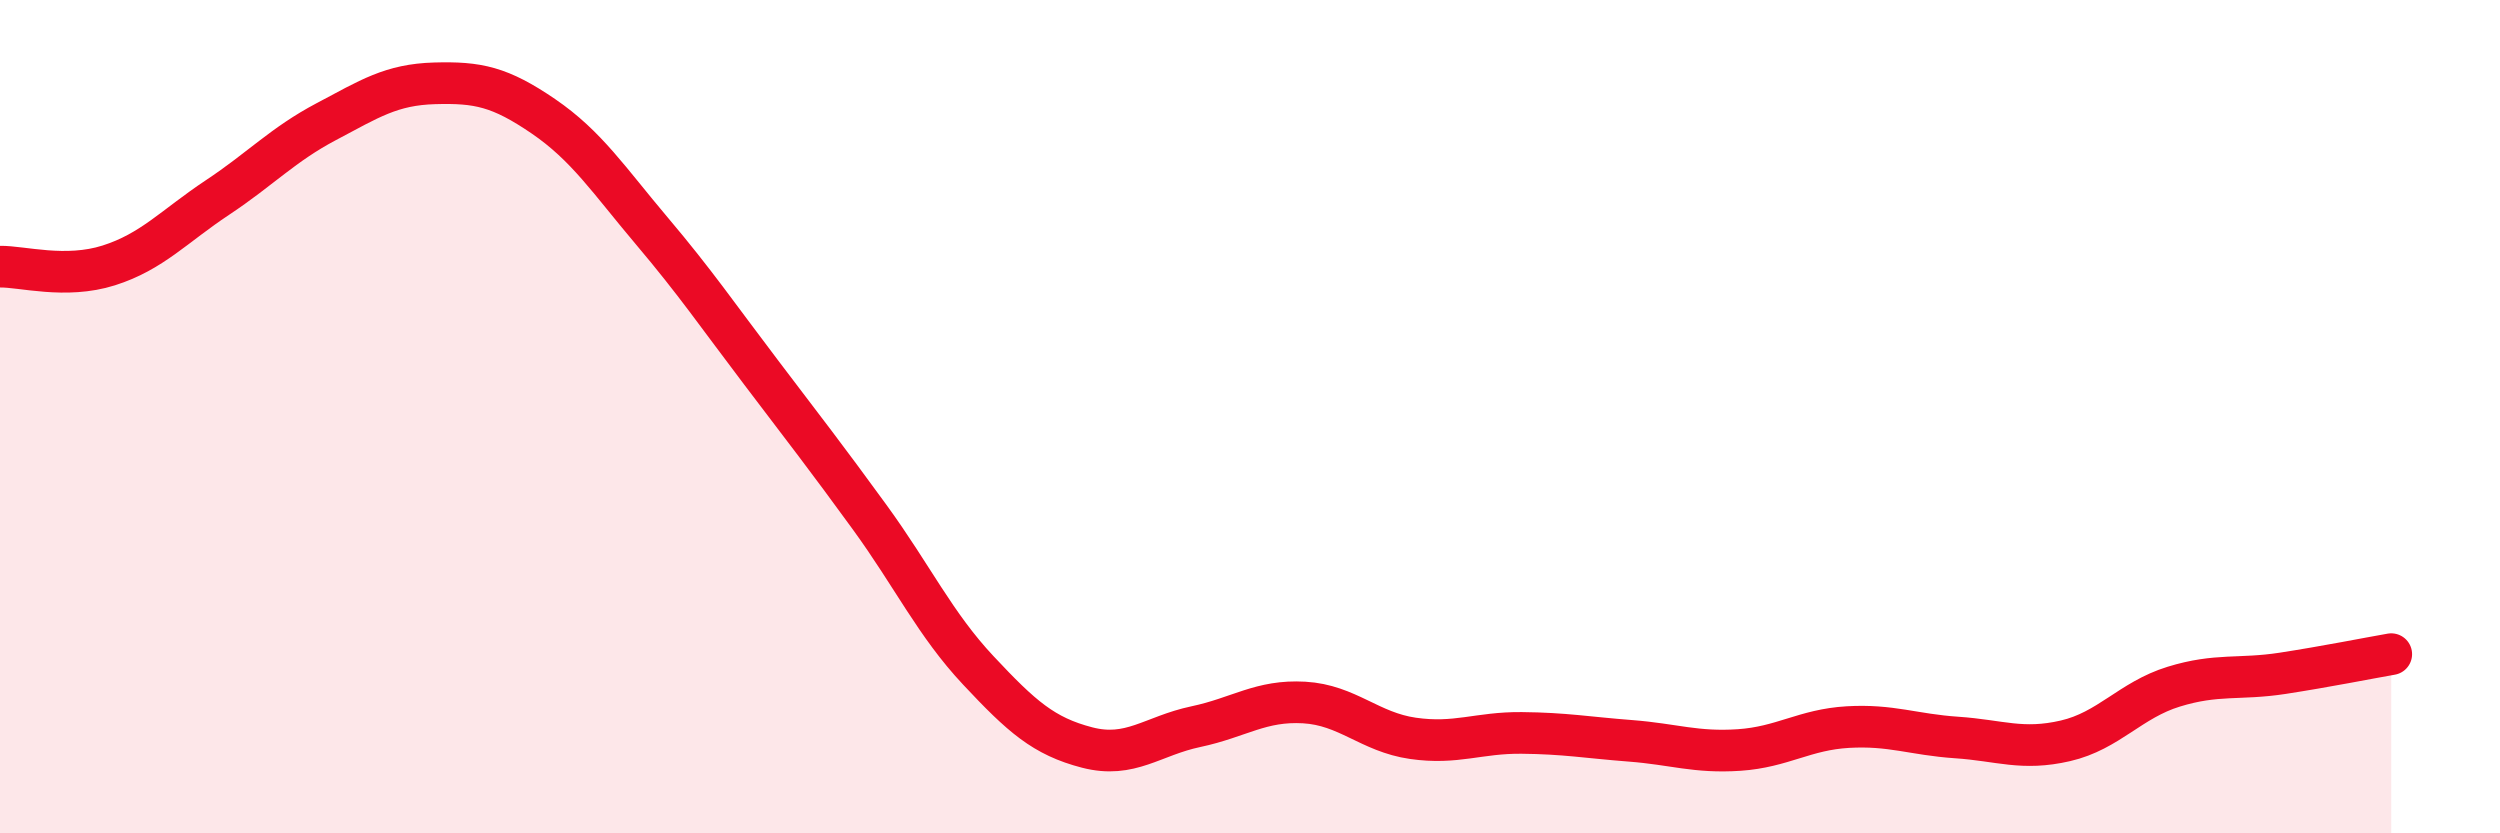 
    <svg width="60" height="20" viewBox="0 0 60 20" xmlns="http://www.w3.org/2000/svg">
      <path
        d="M 0,6.4 C 0.52,6.39 1.57,6.7 2.61,6.37 C 3.65,6.04 4.18,5.43 5.22,4.74 C 6.26,4.05 6.79,3.47 7.83,2.92 C 8.87,2.37 9.39,2.03 10.43,2 C 11.47,1.97 12,2.08 13.04,2.79 C 14.08,3.5 14.61,4.32 15.65,5.55 C 16.69,6.78 17.22,7.56 18.26,8.93 C 19.3,10.3 19.83,10.98 20.87,12.41 C 21.91,13.84 22.44,14.98 23.48,16.09 C 24.52,17.2 25.05,17.67 26.09,17.94 C 27.13,18.21 27.66,17.66 28.7,17.44 C 29.74,17.22 30.26,16.8 31.3,16.86 C 32.34,16.92 32.87,17.57 33.91,17.72 C 34.95,17.87 35.48,17.58 36.52,17.59 C 37.56,17.6 38.09,17.7 39.13,17.78 C 40.17,17.86 40.7,18.07 41.74,18 C 42.78,17.93 43.31,17.51 44.35,17.45 C 45.39,17.39 45.92,17.63 46.96,17.7 C 48,17.77 48.53,18.02 49.57,17.78 C 50.61,17.54 51.13,16.8 52.17,16.48 C 53.21,16.16 53.74,16.32 54.78,16.16 C 55.82,16 56.87,15.79 57.39,15.7L57.39 20L0 20Z"
        fill="#EB0A25"
        opacity="0.1"
        stroke-linecap="round"
        stroke-linejoin="round"
      />
      <path
        d="M 0,6.4 C 0.52,6.39 1.57,6.7 2.61,6.37 C 3.65,6.04 4.18,5.43 5.22,4.74 C 6.26,4.05 6.79,3.47 7.83,2.92 C 8.87,2.37 9.39,2.03 10.43,2 C 11.47,1.97 12,2.08 13.04,2.79 C 14.08,3.5 14.61,4.32 15.65,5.55 C 16.69,6.78 17.22,7.56 18.26,8.93 C 19.3,10.3 19.83,10.98 20.87,12.41 C 21.91,13.84 22.44,14.98 23.48,16.09 C 24.52,17.2 25.05,17.67 26.09,17.94 C 27.13,18.21 27.66,17.66 28.7,17.44 C 29.74,17.22 30.26,16.8 31.3,16.86 C 32.34,16.92 32.87,17.57 33.91,17.72 C 34.95,17.87 35.48,17.58 36.52,17.59 C 37.56,17.6 38.09,17.7 39.13,17.78 C 40.17,17.86 40.7,18.07 41.74,18 C 42.78,17.93 43.31,17.51 44.35,17.45 C 45.39,17.39 45.92,17.63 46.96,17.7 C 48,17.77 48.53,18.02 49.57,17.78 C 50.61,17.54 51.13,16.8 52.17,16.48 C 53.21,16.16 53.74,16.32 54.78,16.16 C 55.82,16 56.87,15.79 57.39,15.7"
        stroke="#EB0A25"
        stroke-width="1"
        fill="none"
        stroke-linecap="round"
        stroke-linejoin="round"
      />
    </svg>
  